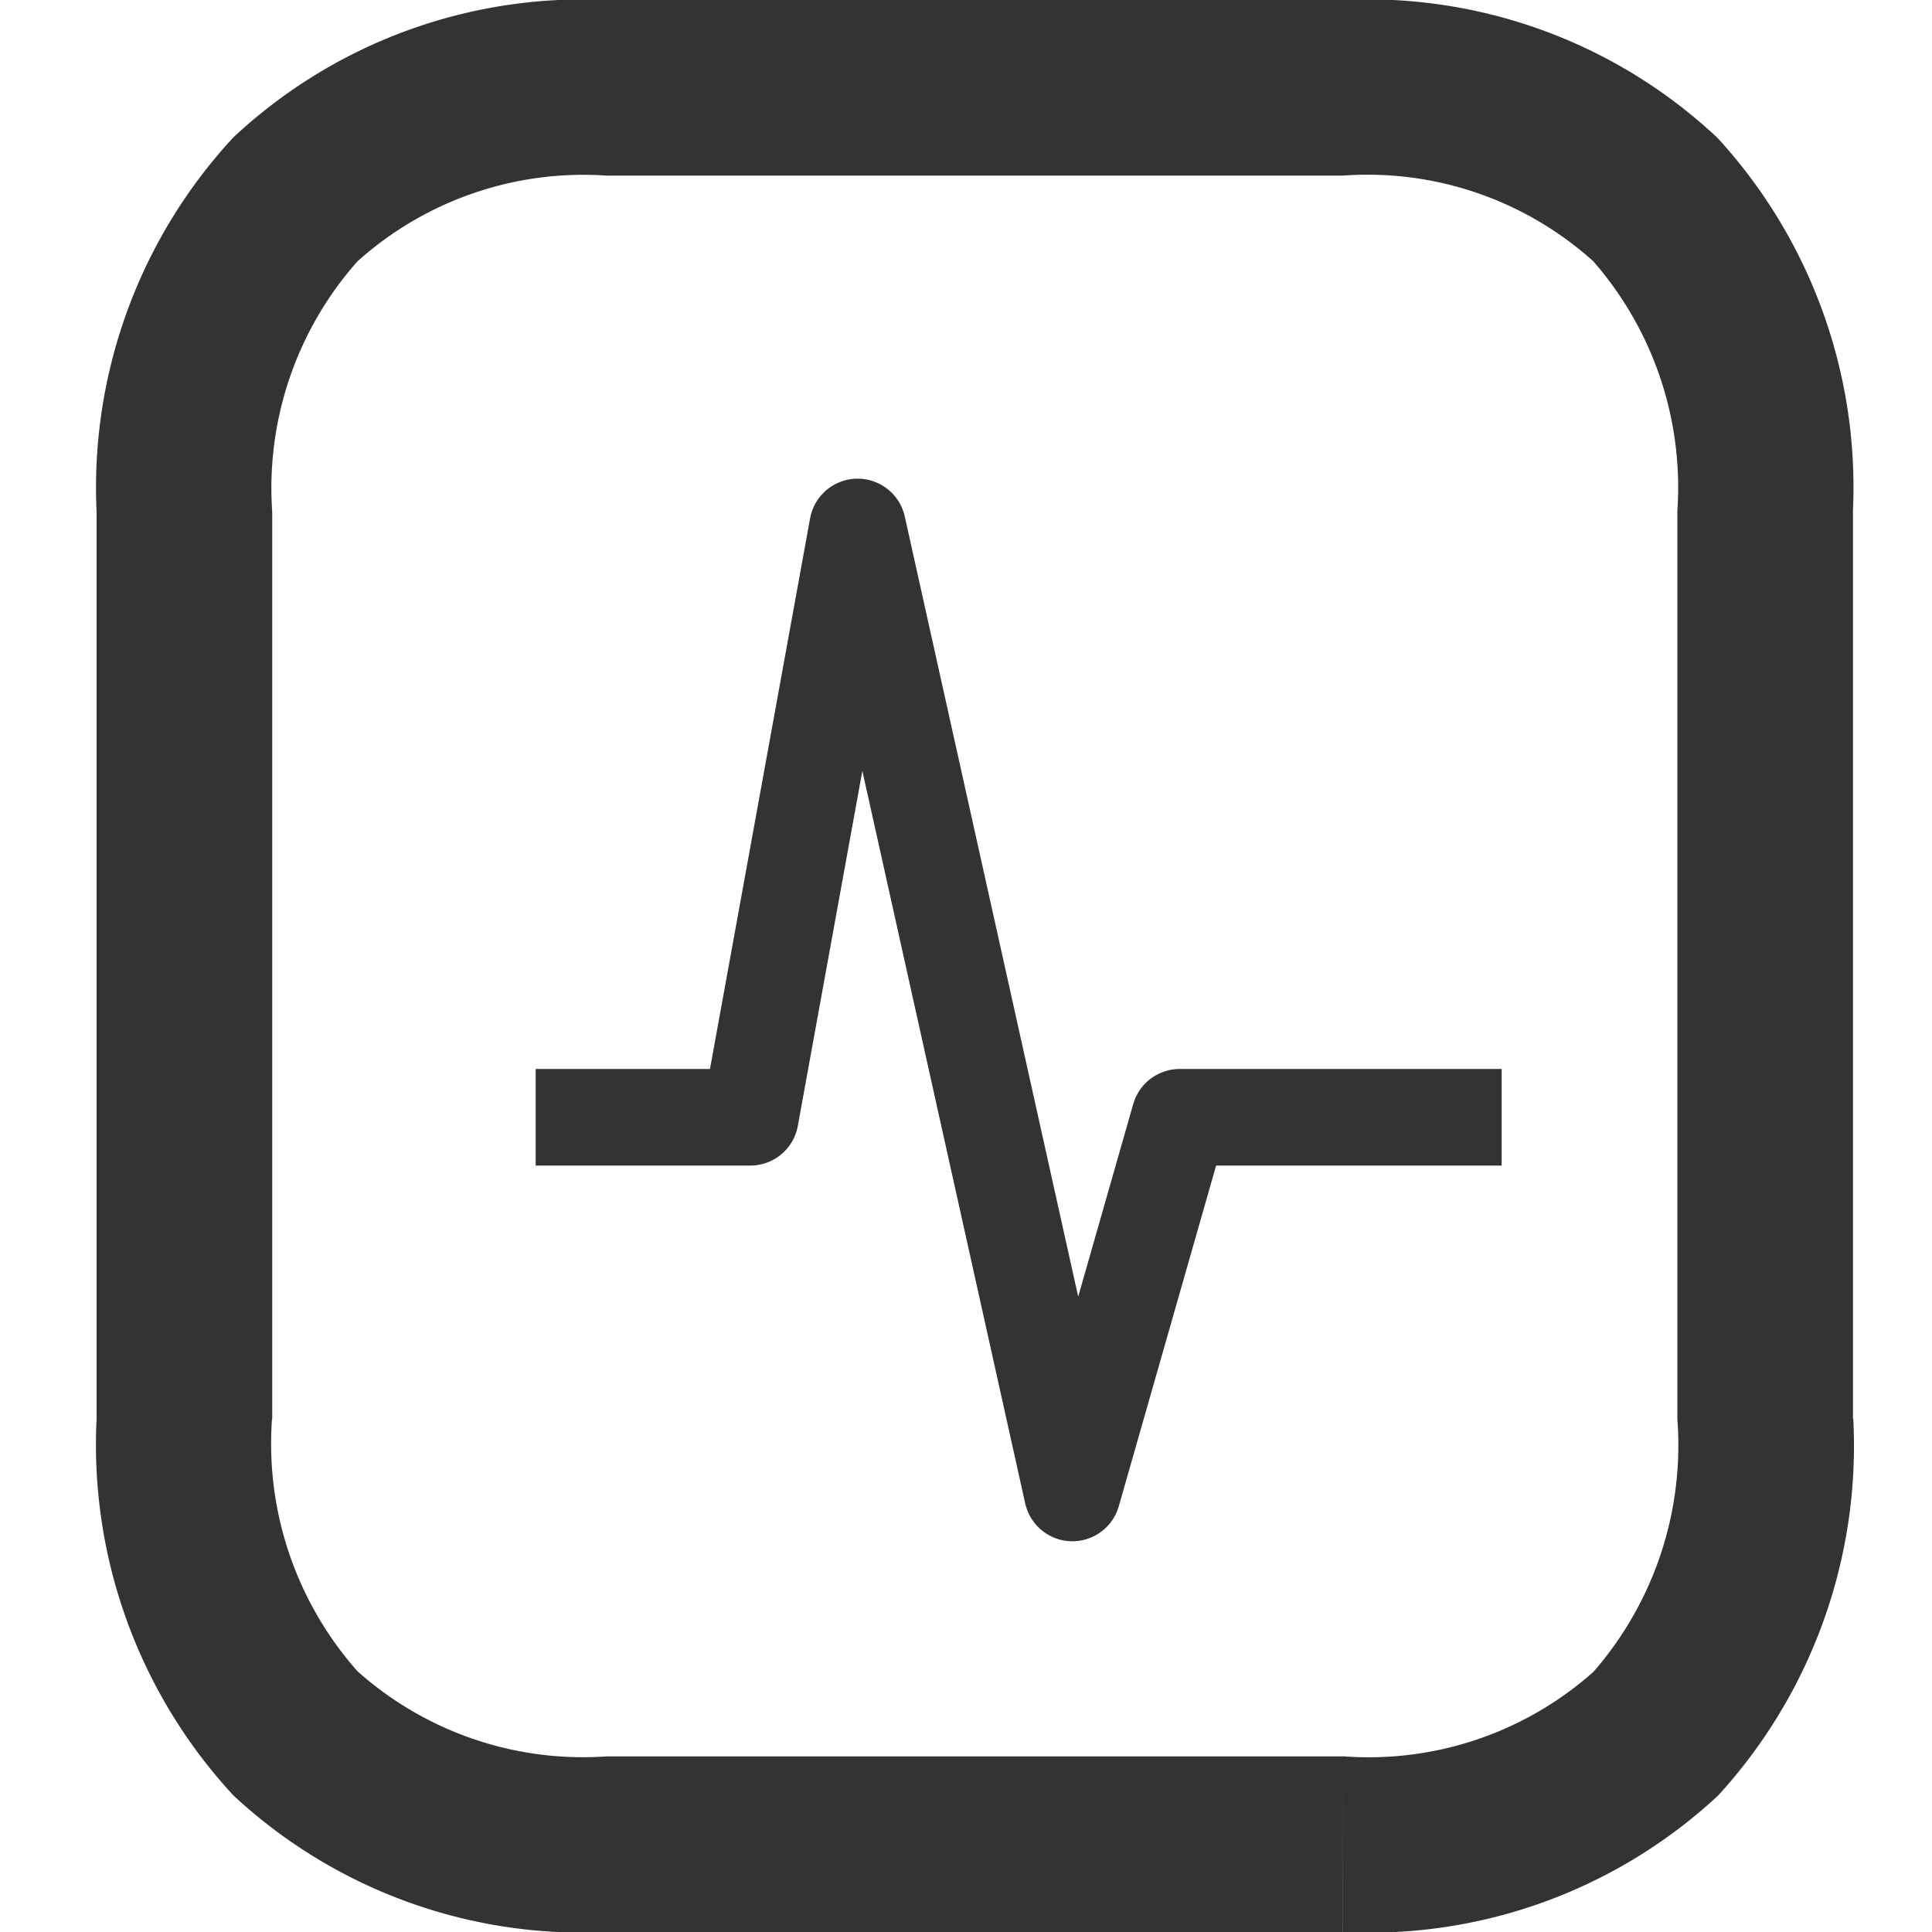 <svg xmlns="http://www.w3.org/2000/svg" xmlns:xlink="http://www.w3.org/1999/xlink" width="20" height="20" viewBox="0 0 20 20">
  <defs>
    <clipPath id="clip-Medical_Coding">
      <rect width="20" height="20"/>
    </clipPath>
  </defs>
  <g id="Medical_Coding" data-name="Medical Coding" clip-path="url(#clip-Medical_Coding)">
    <g id="medical_coding-2" data-name="medical coding" transform="translate(2 1)">
      <path id="Path_347" data-name="Path 347" d="M4.282.818H11.9V-1H4.282ZM.818,4.3A3.537,3.537,0,0,1,1.7,1.706,3.5,3.5,0,0,1,4.282.818V-1A5.293,5.293,0,0,0,.415.423,5.333,5.333,0,0,0-1,4.3Zm0,9.391V4.3H-1v9.391Zm3.464,3.491A3.506,3.506,0,0,1,1.7,16.3a3.551,3.551,0,0,1-.884-2.614H-1a5.344,5.344,0,0,0,1.416,3.9A5.3,5.3,0,0,0,4.282,19Zm7.619,0H4.282V19H11.9Zm3.463-3.491a3.569,3.569,0,0,1-.869,2.616,3.5,3.5,0,0,1-2.594.874V19a5.3,5.3,0,0,0,3.884-1.412,5.36,5.36,0,0,0,1.4-3.9Zm0-9.391v9.391h1.818V4.3ZM11.9.818a3.493,3.493,0,0,1,2.592.885,3.556,3.556,0,0,1,.871,2.6h1.818a5.349,5.349,0,0,0-1.4-3.874A5.287,5.287,0,0,0,11.9-1Z" fill="#333"/>
      <path id="Path_348" data-name="Path 348" d="M4,11.111H6.222L7.333,5,9.556,15l1.111-3.889H14" transform="translate(-0.455 -0.545)" fill="none" stroke="#333" stroke-linejoin="round" stroke-width="1"/>
    </g>
  </g>
</svg>
